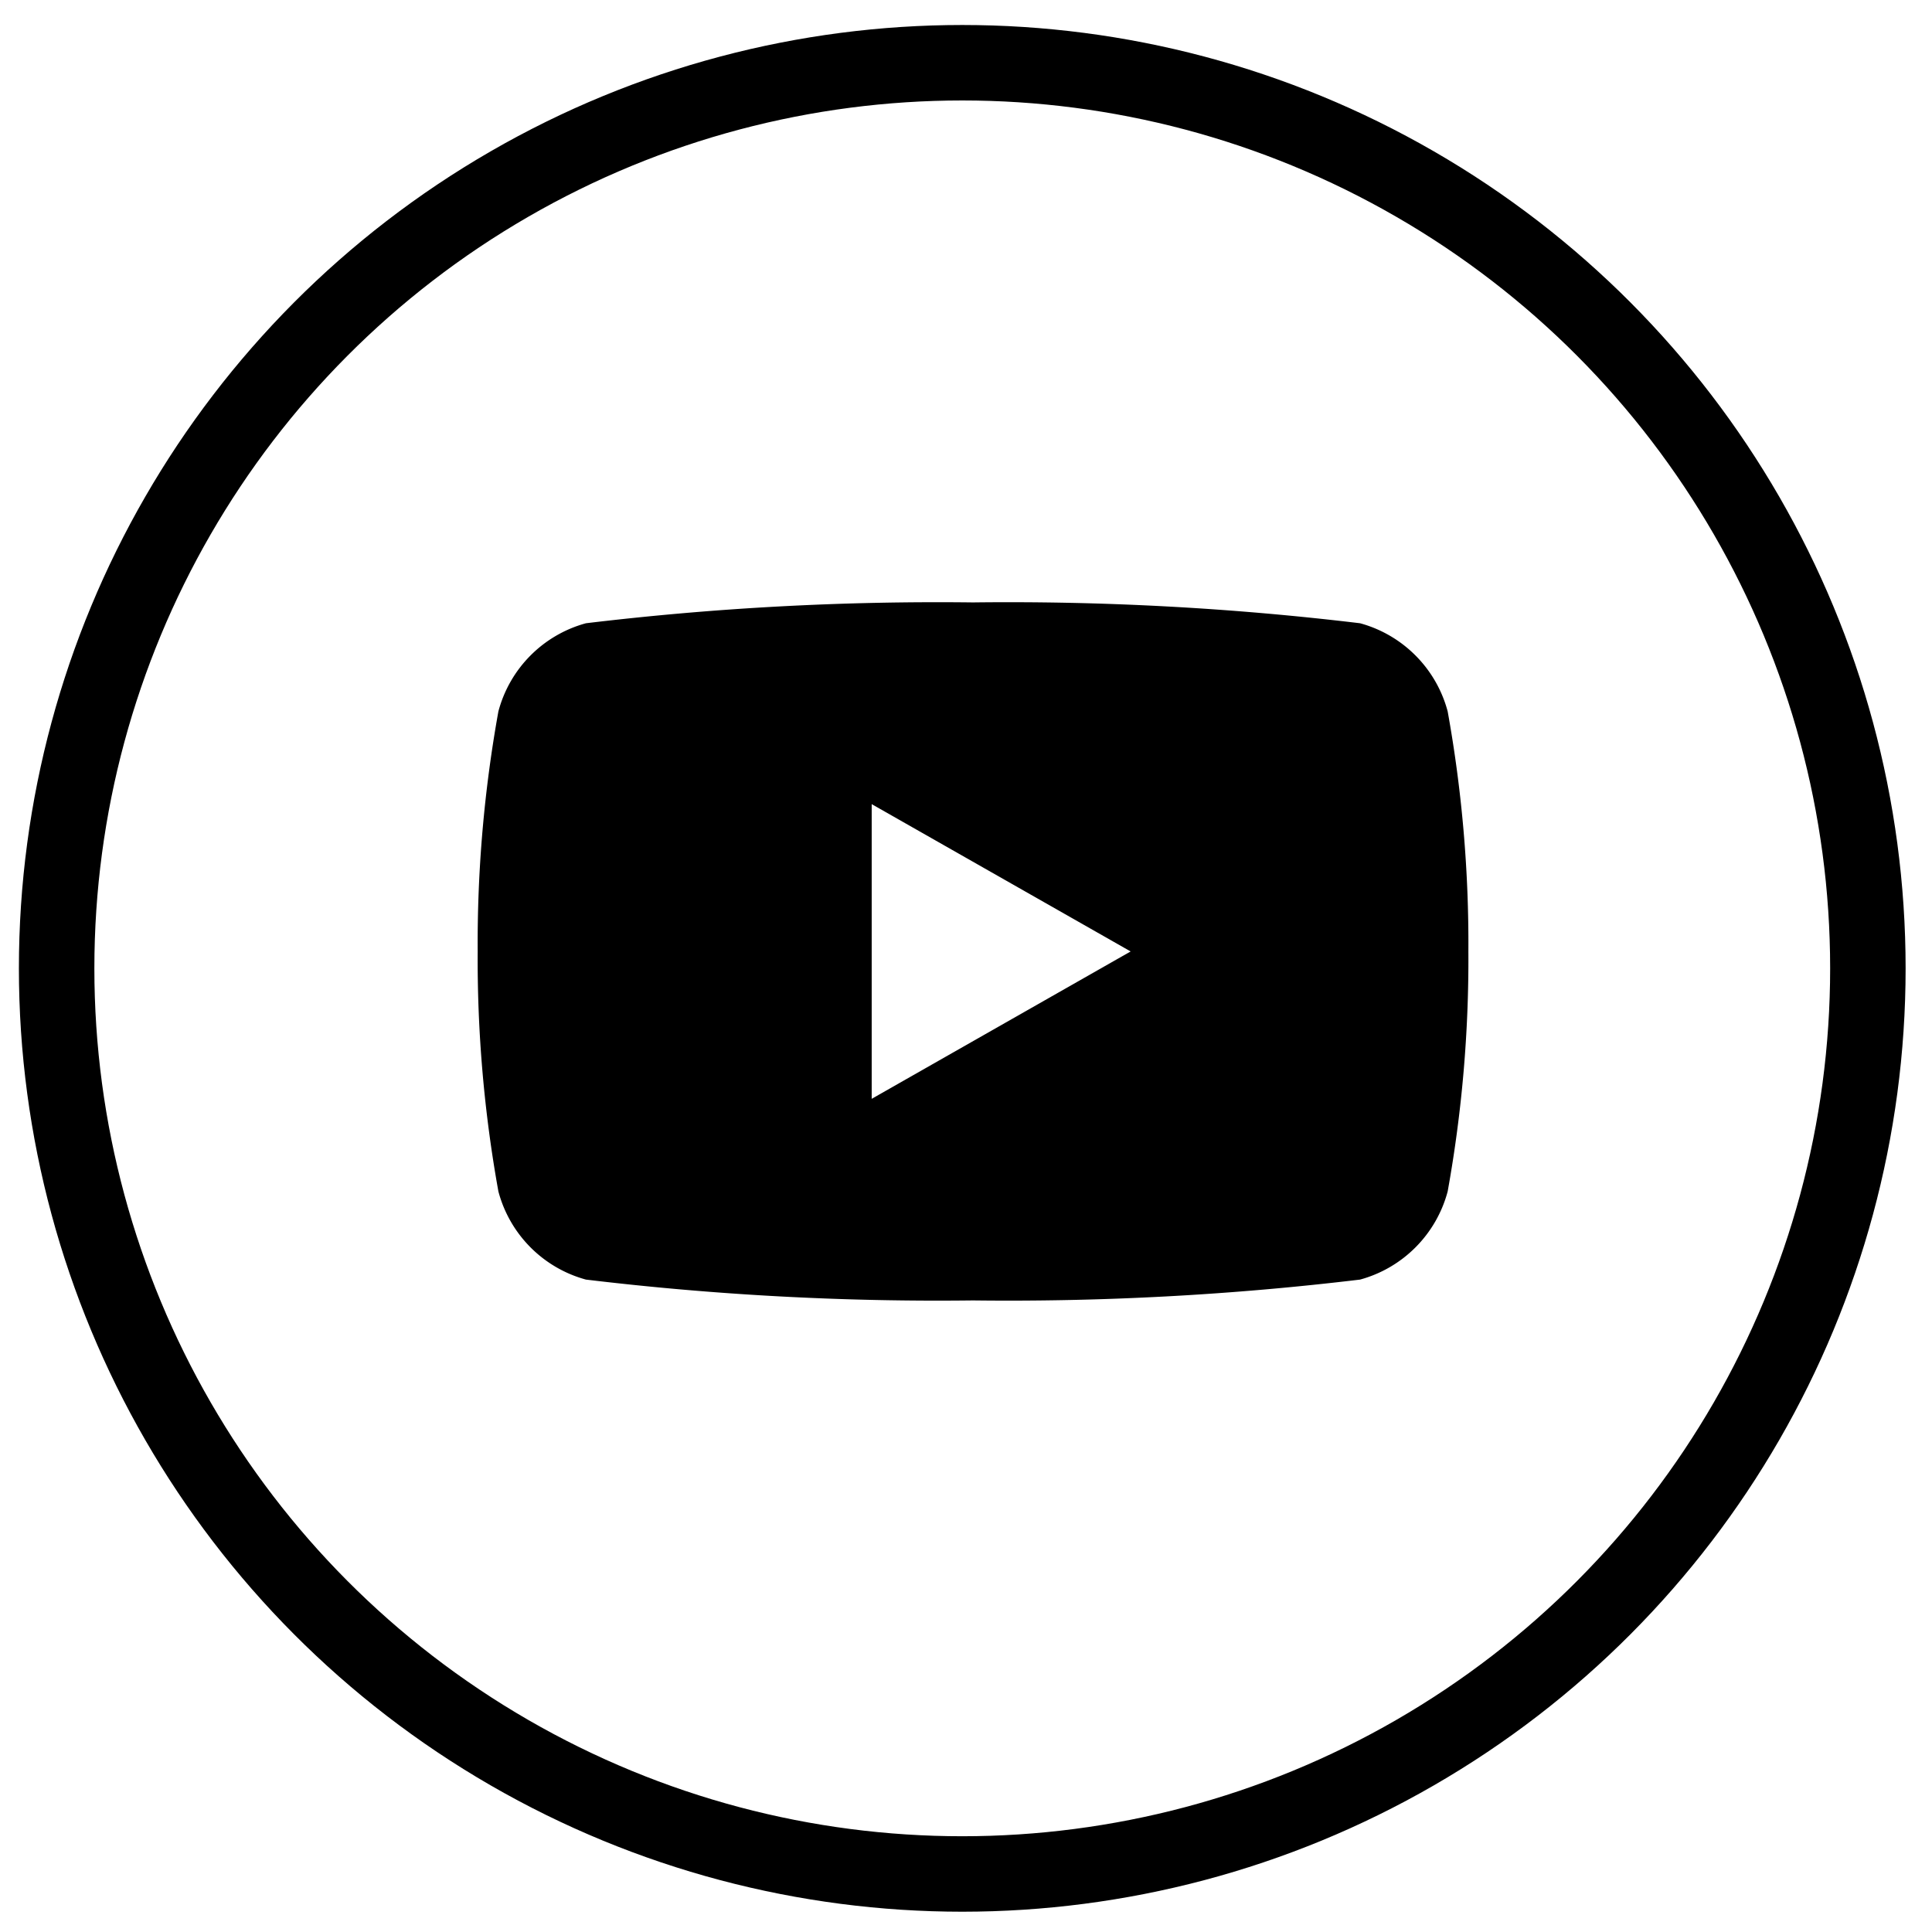 <svg viewBox="0 0 32 32" xmlns="http://www.w3.org/2000/svg"><path d="m23.978 11.783a2.064 2.064 0 0 0 -1.451-1.46 48.744 48.744 0 0 0 -6.411-.345 48.744 48.744 0 0 0 -6.411.345 2.061 2.061 0 0 0 -1.45 1.46 21.62 21.62 0 0 0 -.343 3.975 21.629 21.629 0 0 0 .343 3.976 2.061 2.061 0 0 0 1.45 1.46 48.744 48.744 0 0 0 6.411.345 48.744 48.744 0 0 0 6.411-.345 2.064 2.064 0 0 0 1.451-1.46 21.629 21.629 0 0 0 .343-3.976 21.62 21.62 0 0 0 -.343-3.975zm-9.54 6.417v-4.881l4.289 2.44z"/><circle cx="15.938" cy="16.039" fill="none" r="15" stroke="#000" stroke-miterlimit="10" stroke-width="1.25"/></svg>